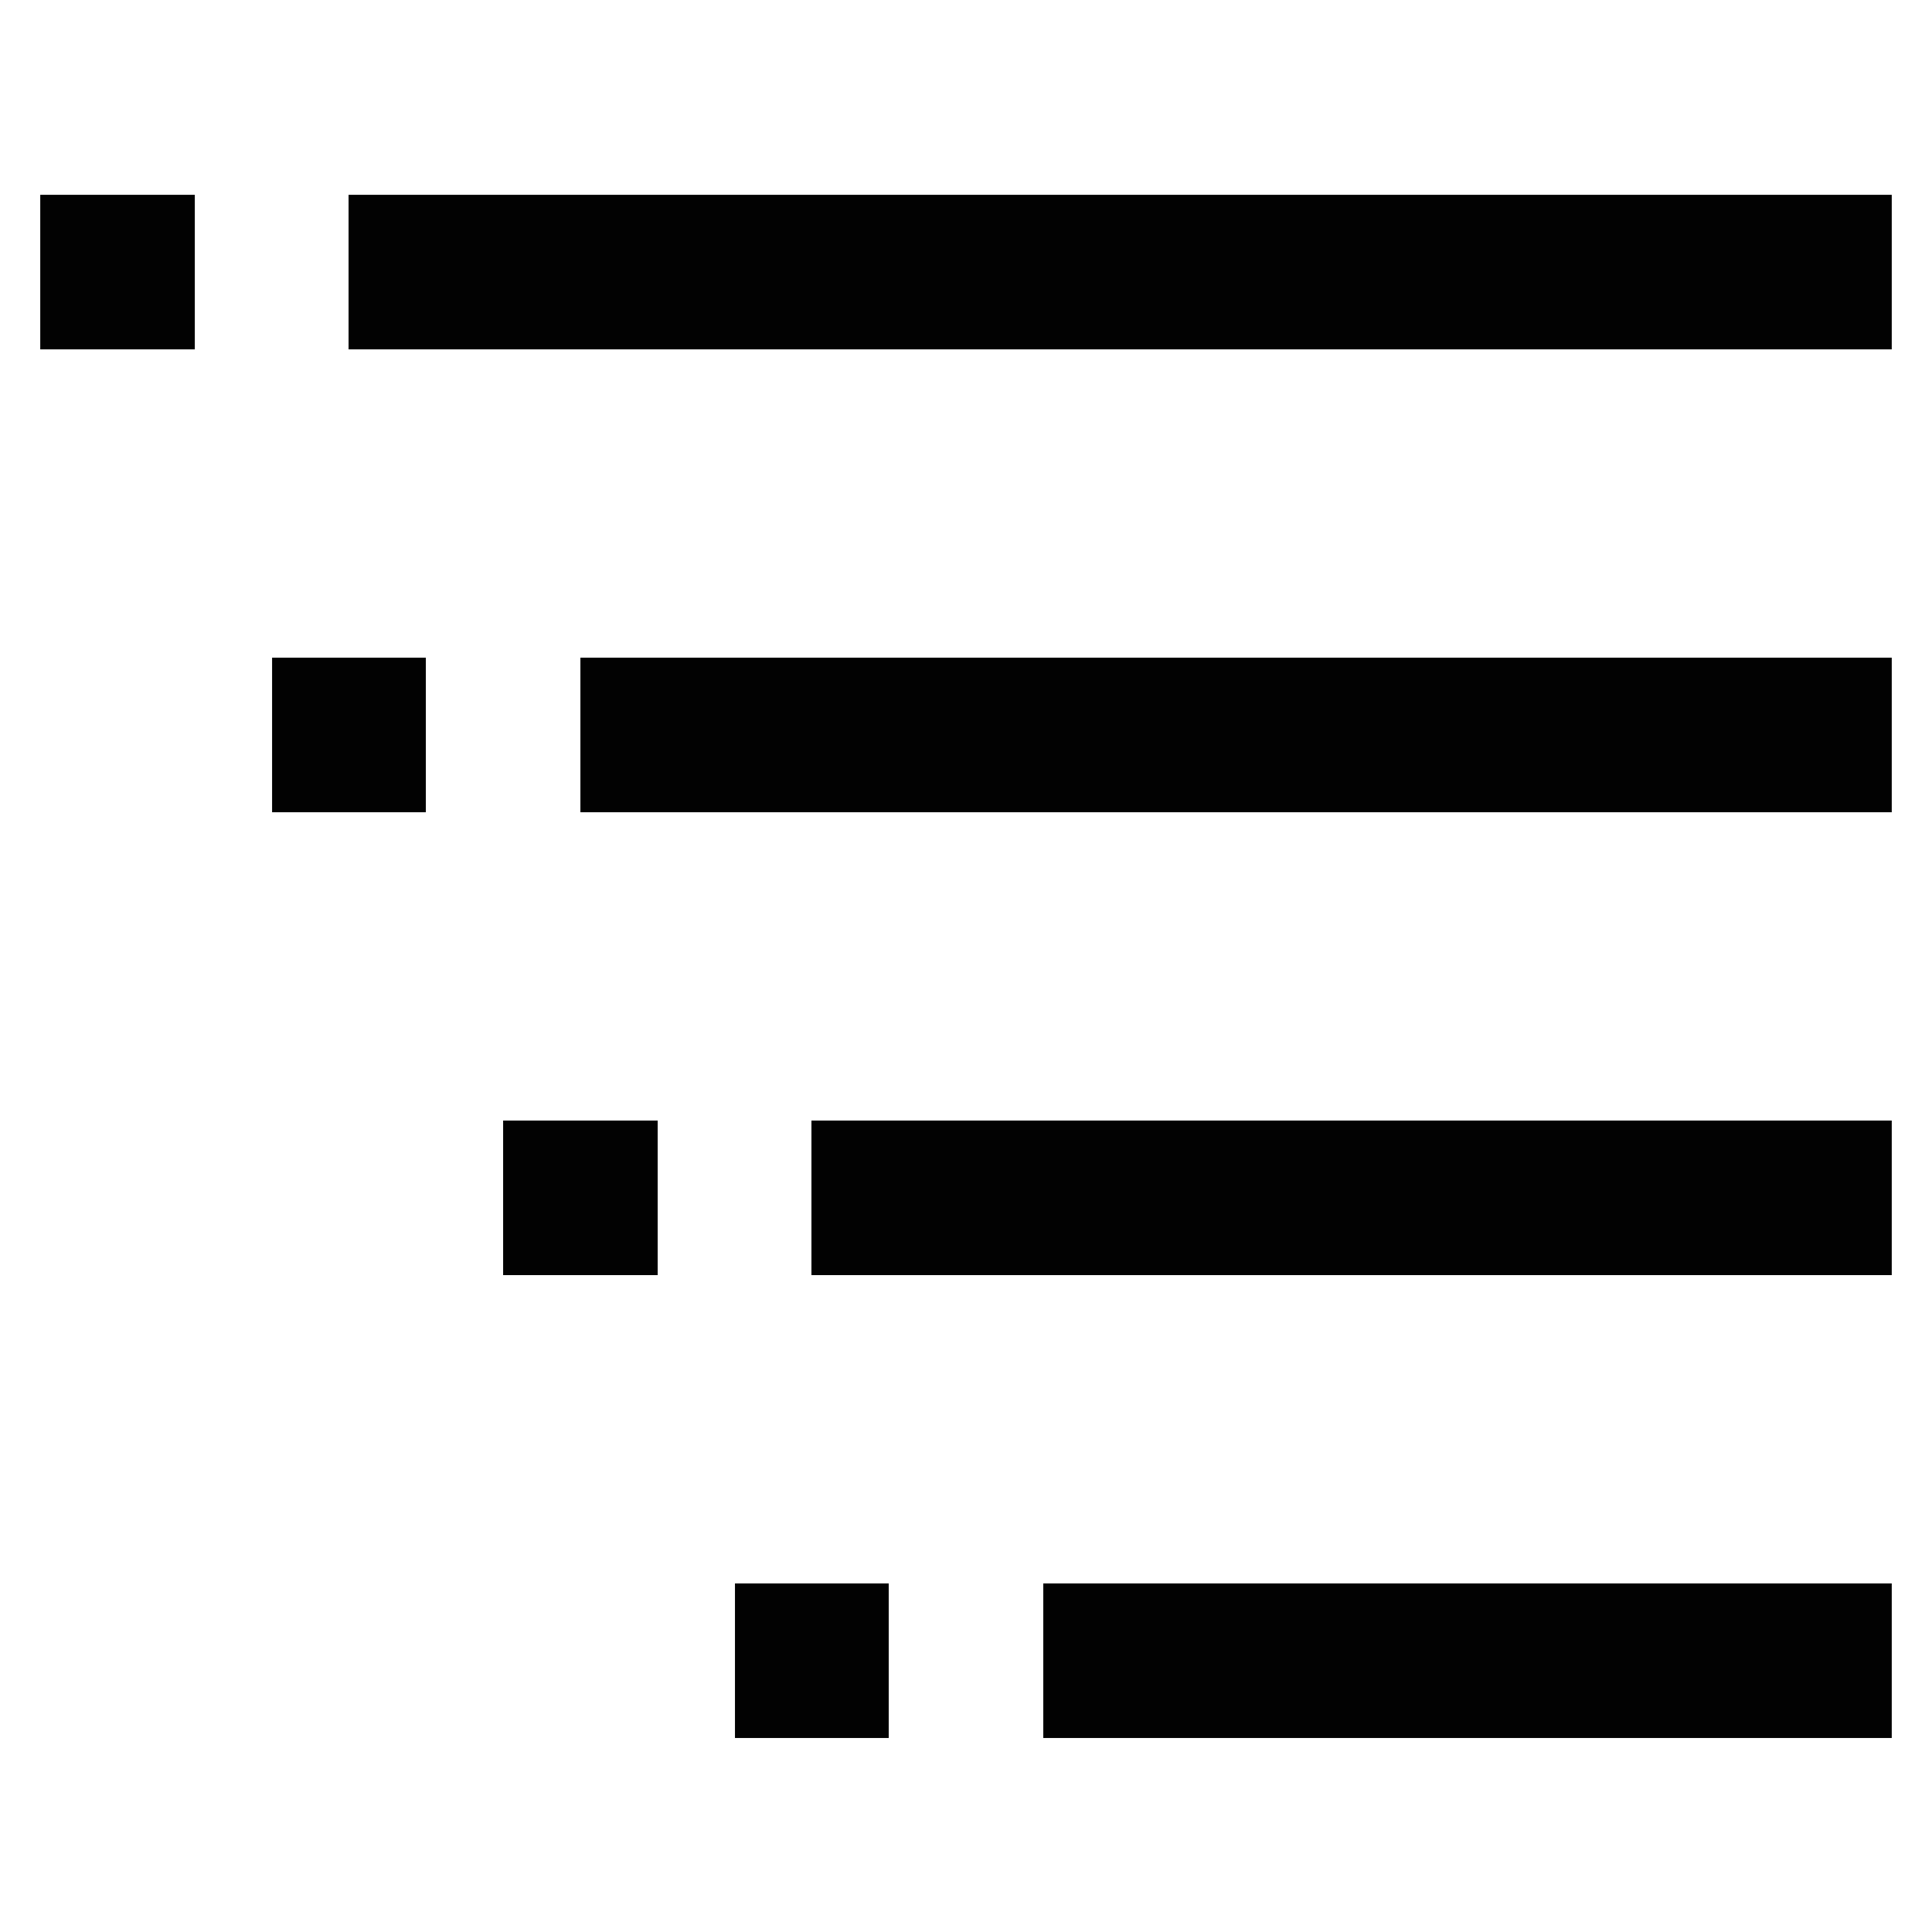<?xml version="1.0" encoding="utf-8"?>
<svg width="800px" height="800px" viewBox="0 0 24 24" id="Layer_1" data-name="Layer 1" xmlns="http://www.w3.org/2000/svg"><defs><style>.cls-1{fill:none;stroke:#020202;stroke-miterlimit:10;stroke-width:1.92px;}</style></defs><line class="cls-1" x1="4.33" y1="3.38" x2="23.5" y2="3.38"/><line class="cls-1" x1="7.21" y1="9.13" x2="23.5" y2="9.13"/><line class="cls-1" x1="10.08" y1="14.88" x2="23.5" y2="14.88"/><line class="cls-1" x1="12.96" y1="20.63" x2="23.5" y2="20.63"/><line class="cls-1" x1="0.5" y1="3.38" x2="2.42" y2="3.38"/><line class="cls-1" x1="3.38" y1="9.13" x2="5.29" y2="9.13"/><line class="cls-1" x1="6.25" y1="14.88" x2="8.17" y2="14.88"/><line class="cls-1" x1="9.13" y1="20.63" x2="11.04" y2="20.63"/></svg>